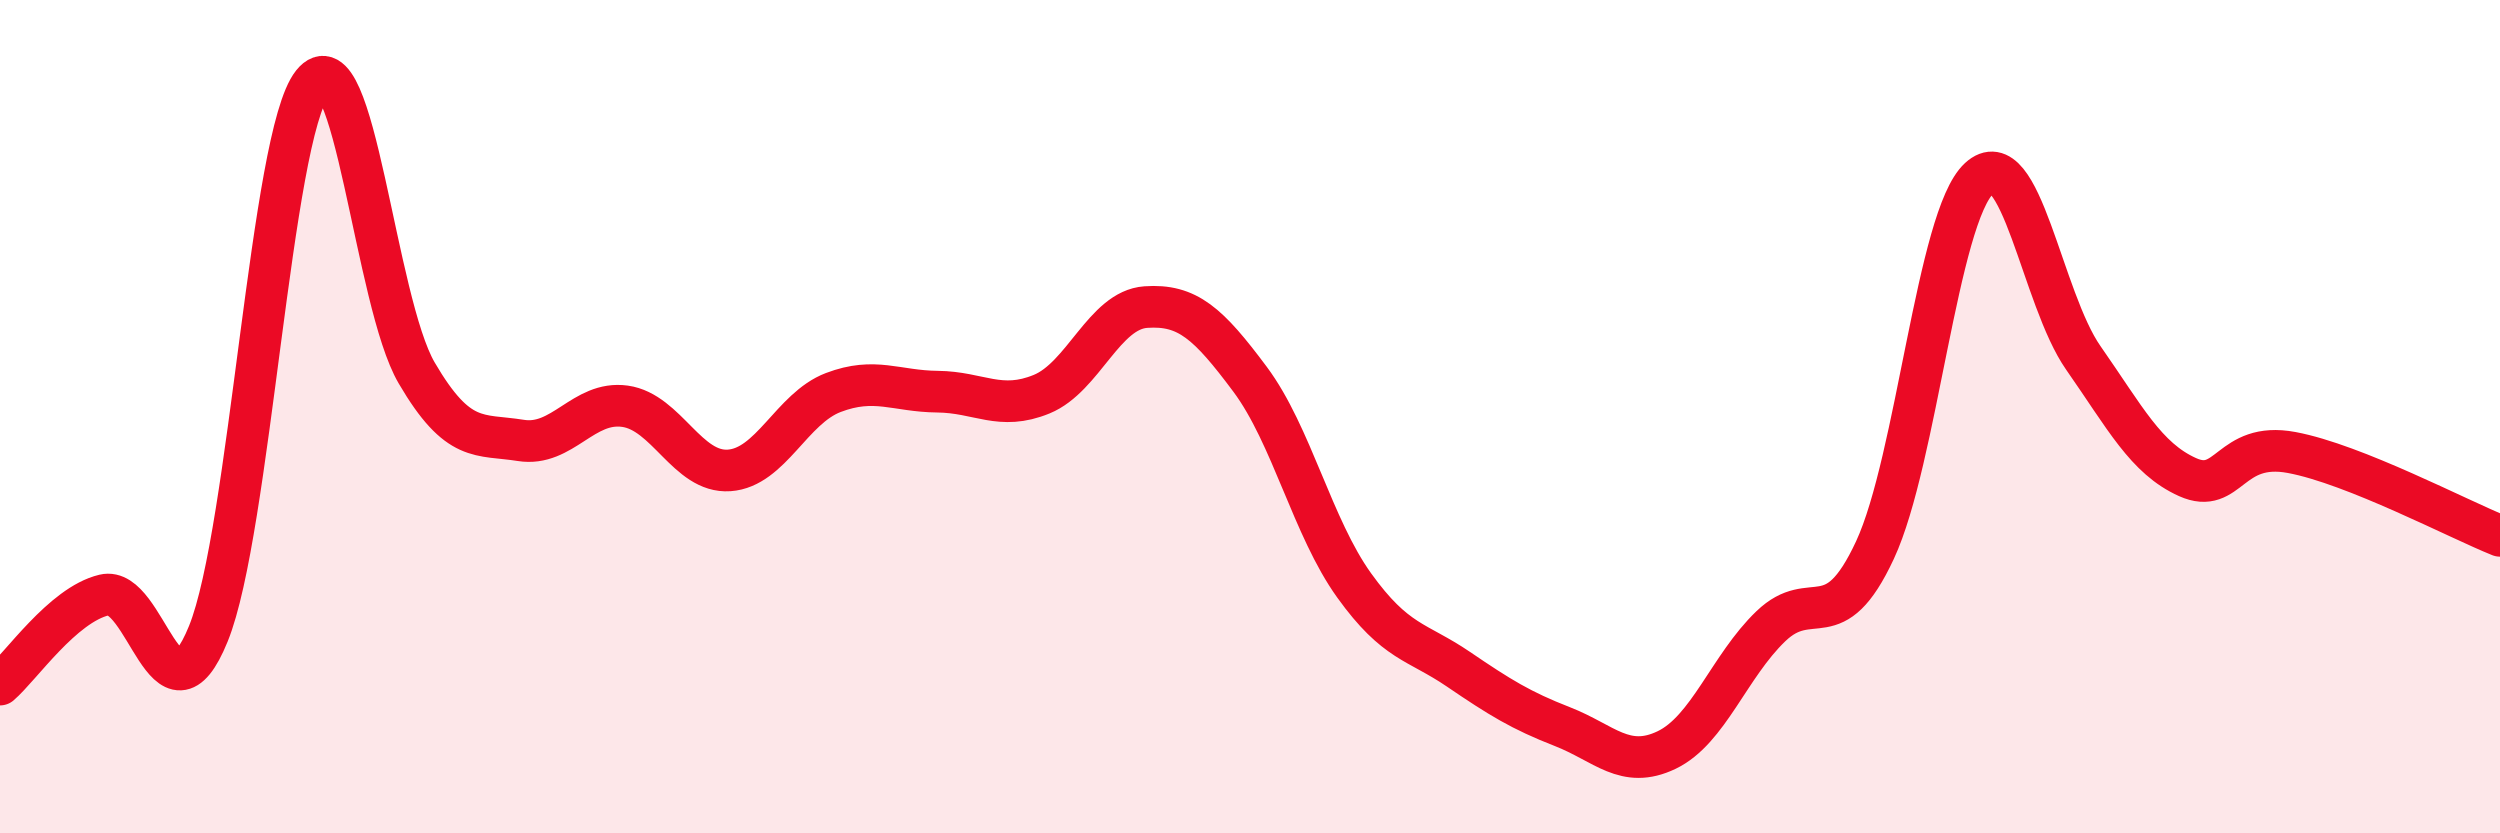 
    <svg width="60" height="20" viewBox="0 0 60 20" xmlns="http://www.w3.org/2000/svg">
      <path
        d="M 0,16.43 C 0.5,16 1.5,14.52 2.5,14.28 C 3.5,14.04 4,17.67 5,15.21 C 6,12.75 6.5,3.25 7.5,2 C 8.5,0.75 9,7.24 10,8.95 C 11,10.66 11.5,10.41 12.5,10.57 C 13.5,10.73 14,9.61 15,9.75 C 16,9.89 16.5,11.36 17.5,11.29 C 18.5,11.22 19,9.8 20,9.42 C 21,9.04 21.5,9.39 22.5,9.4 C 23.5,9.41 24,9.87 25,9.46 C 26,9.05 26.5,7.44 27.5,7.37 C 28.5,7.3 29,7.76 30,9.1 C 31,10.44 31.5,12.66 32.5,14.05 C 33.5,15.44 34,15.38 35,16.06 C 36,16.74 36.5,17.05 37.5,17.44 C 38.5,17.83 39,18.48 40,18 C 41,17.52 41.5,15.99 42.5,15.03 C 43.5,14.07 44,15.35 45,13.2 C 46,11.05 46.5,5.2 47.5,4.28 C 48.5,3.36 49,7.16 50,8.59 C 51,10.02 51.5,11 52.5,11.45 C 53.5,11.9 53.5,10.58 55,10.86 C 56.5,11.14 59,12.46 60,12.86L60 20L0 20Z"
        fill="#EB0A25"
        opacity="0.1"
        stroke-linecap="round"
        stroke-linejoin="round"
      />
      <path
        d="M 0,16.43 C 0.5,16 1.5,14.52 2.5,14.28 C 3.5,14.04 4,17.67 5,15.21 C 6,12.75 6.5,3.25 7.5,2 C 8.5,0.75 9,7.24 10,8.95 C 11,10.66 11.5,10.41 12.5,10.57 C 13.5,10.73 14,9.61 15,9.75 C 16,9.89 16.5,11.36 17.5,11.29 C 18.5,11.22 19,9.8 20,9.42 C 21,9.04 21.5,9.39 22.5,9.4 C 23.5,9.41 24,9.87 25,9.46 C 26,9.05 26.5,7.44 27.5,7.37 C 28.5,7.3 29,7.76 30,9.1 C 31,10.44 31.5,12.66 32.5,14.05 C 33.5,15.44 34,15.38 35,16.06 C 36,16.74 36.5,17.05 37.5,17.44 C 38.5,17.83 39,18.48 40,18 C 41,17.52 41.5,15.99 42.5,15.03 C 43.5,14.07 44,15.35 45,13.2 C 46,11.05 46.5,5.2 47.5,4.28 C 48.5,3.36 49,7.16 50,8.59 C 51,10.02 51.5,11 52.5,11.45 C 53.5,11.9 53.5,10.58 55,10.86 C 56.5,11.14 59,12.46 60,12.86"
        stroke="#EB0A25"
        stroke-width="1"
        fill="none"
        stroke-linecap="round"
        stroke-linejoin="round"
      />
    </svg>
  